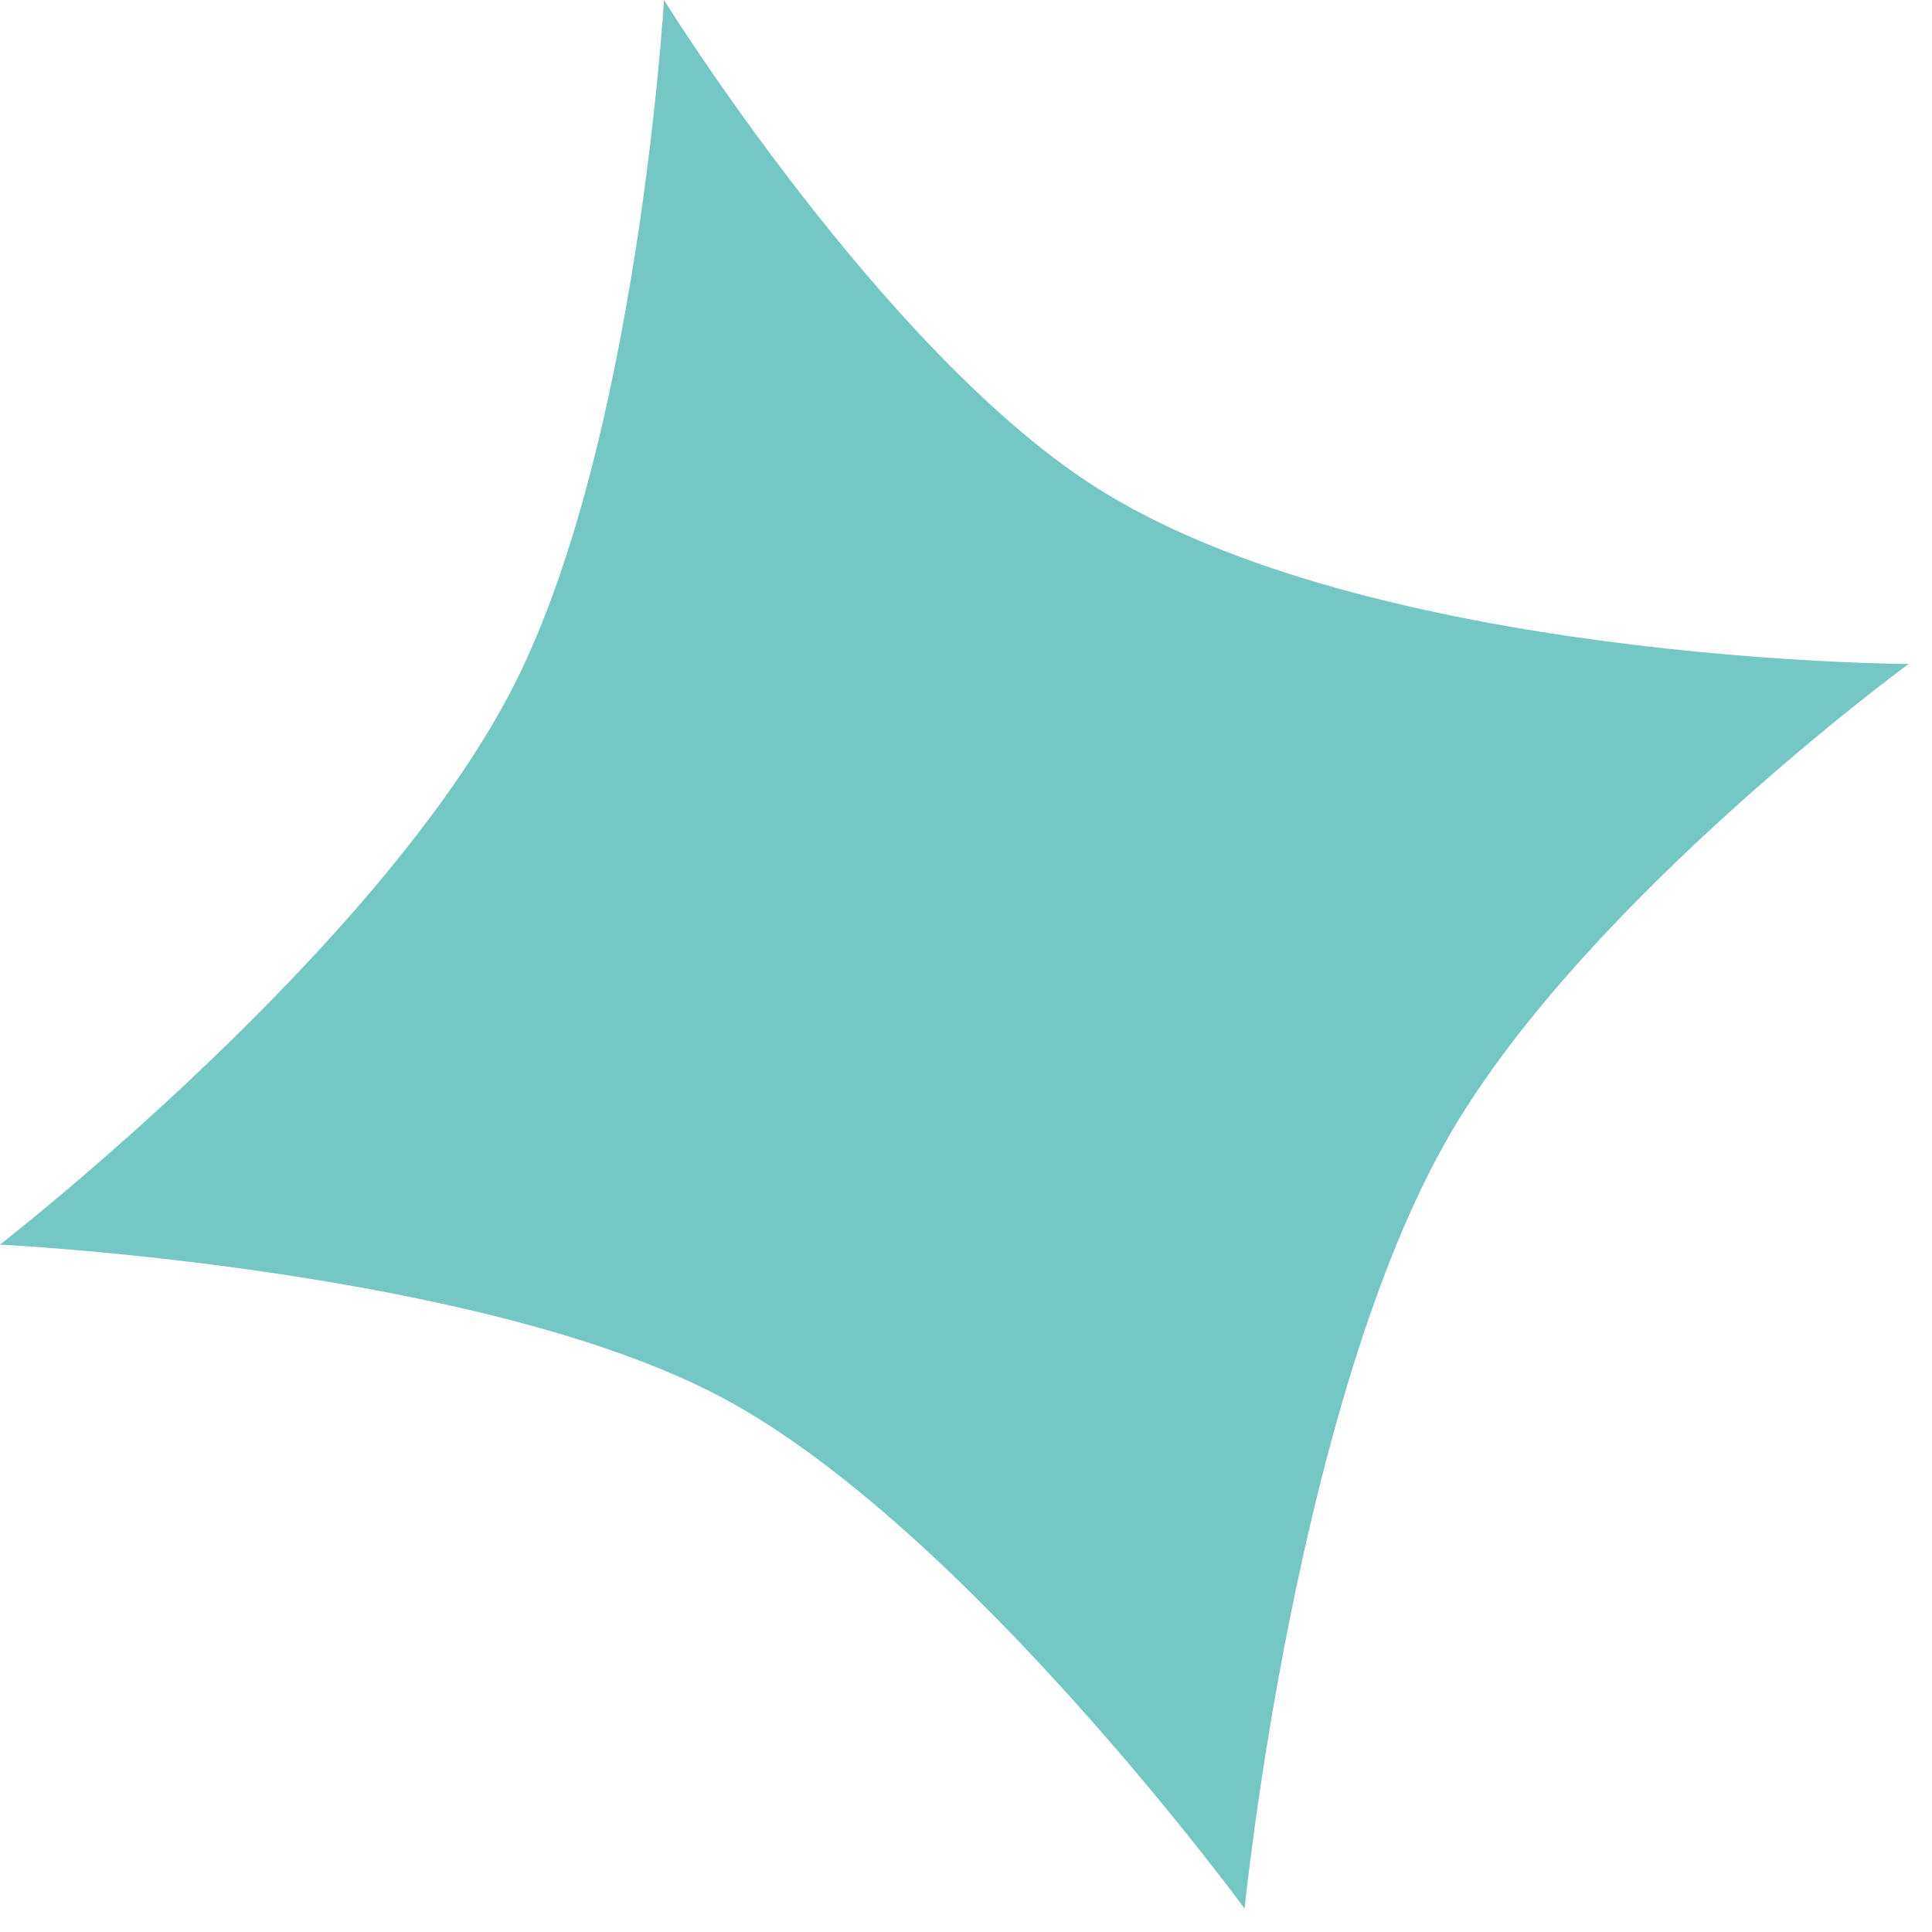 <svg width="25" height="25" viewBox="0 0 25 25" fill="none" xmlns="http://www.w3.org/2000/svg">
<path d="M24.697 8.592C24.697 8.592 20.552 11.627 18.78 14.647C16.768 18.077 16.105 24.697 16.105 24.697C16.105 24.697 12.495 19.766 9.35 18.088C6.205 16.411 -6.9121e-05 16.105 -6.9121e-05 16.105C-6.9121e-05 16.105 4.93 12.28 6.663 8.843C8.255 5.687 8.592 -0 8.592 -0C8.592 -0 11.395 4.513 14.15 6.286C17.695 8.568 24.697 8.592 24.697 8.592Z" fill="#74C7C2"/>
</svg>
